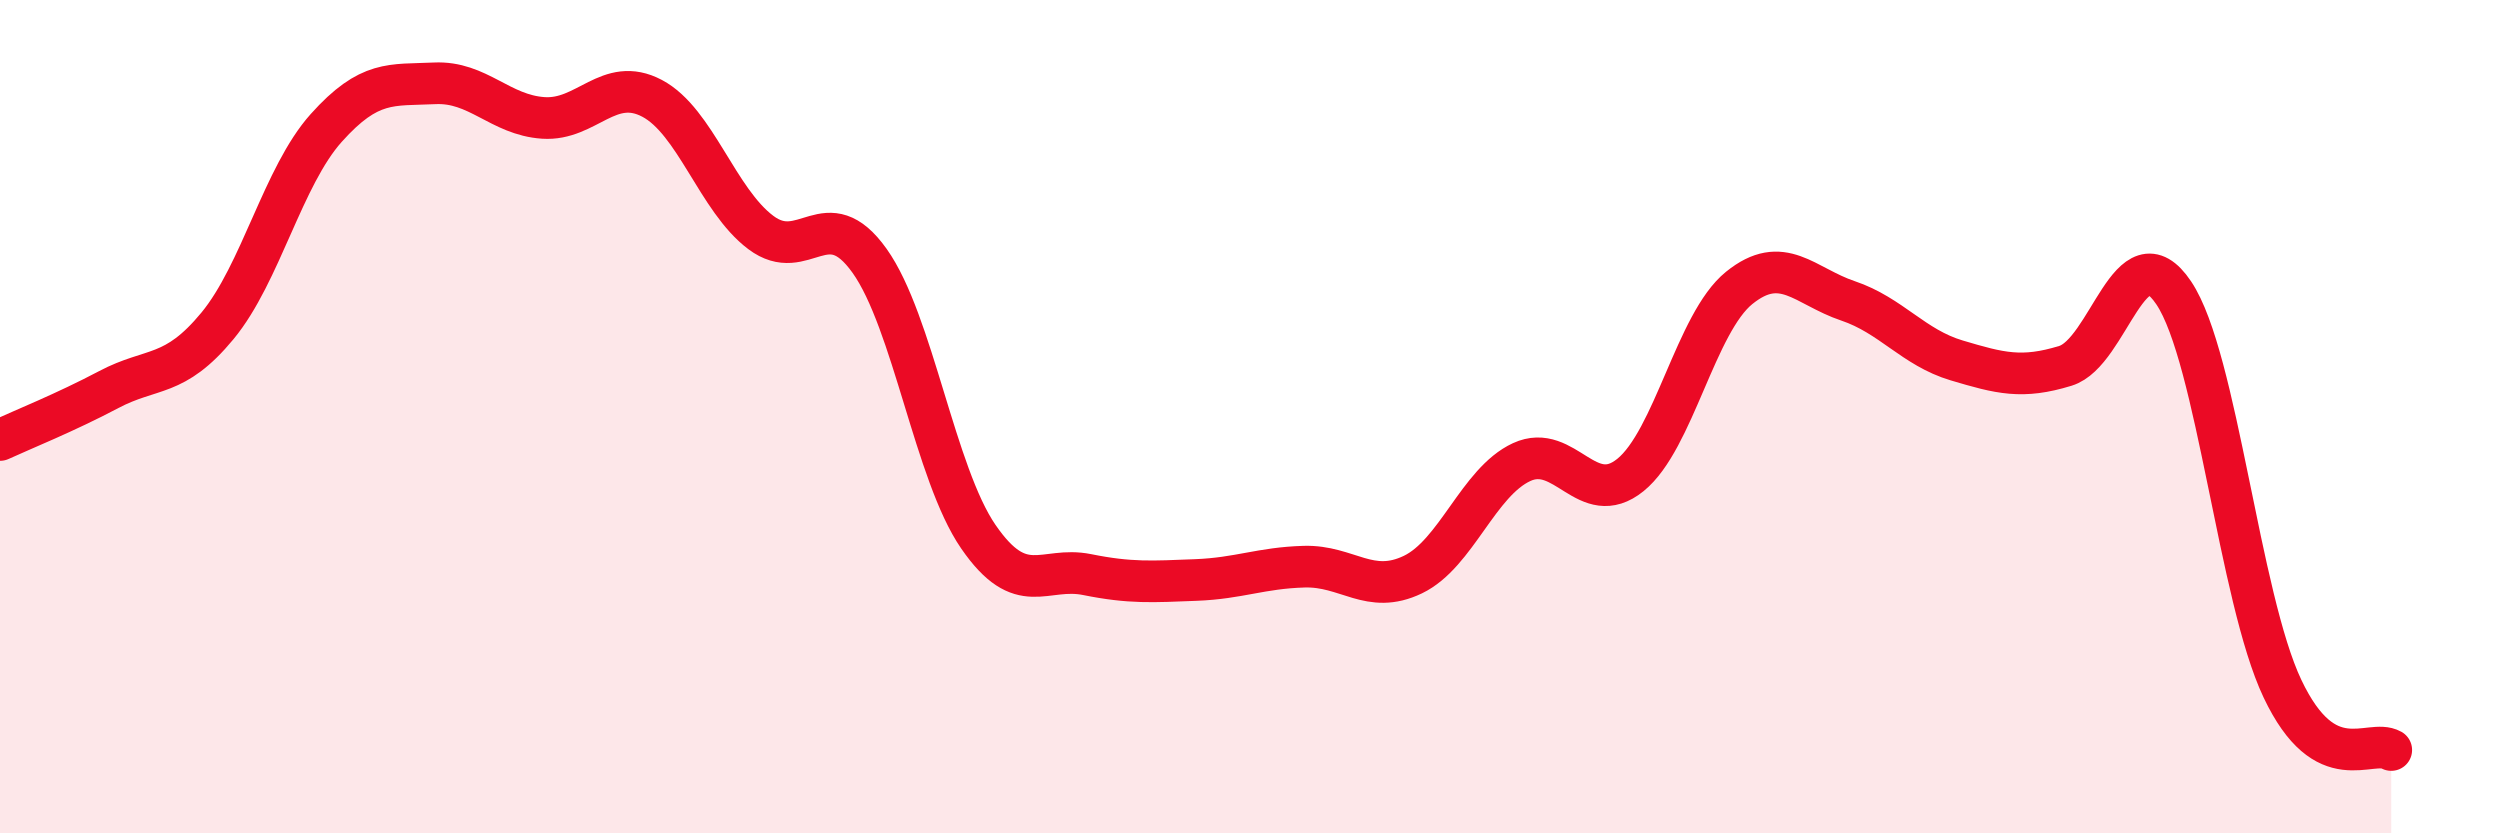 
    <svg width="60" height="20" viewBox="0 0 60 20" xmlns="http://www.w3.org/2000/svg">
      <path
        d="M 0,10.56 C 0.52,10.32 1.57,9.9 2.61,9.35 C 3.65,8.8 4.18,9.08 5.22,7.82 C 6.26,6.56 6.79,4.23 7.83,3.07 C 8.87,1.91 9.39,2.05 10.43,2 C 11.47,1.95 12,2.76 13.04,2.83 C 14.08,2.9 14.61,1.81 15.65,2.36 C 16.69,2.91 17.22,4.8 18.26,5.58 C 19.3,6.36 19.83,4.8 20.87,6.26 C 21.91,7.72 22.44,11.37 23.48,12.88 C 24.52,14.39 25.05,13.58 26.09,13.79 C 27.13,14 27.66,13.96 28.7,13.92 C 29.74,13.88 30.26,13.63 31.3,13.6 C 32.34,13.57 32.87,14.29 33.91,13.79 C 34.95,13.29 35.48,11.57 36.52,11.09 C 37.56,10.61 38.09,12.24 39.13,11.4 C 40.17,10.56 40.7,7.75 41.74,6.91 C 42.78,6.07 43.31,6.87 44.35,7.22 C 45.39,7.57 45.92,8.34 46.96,8.65 C 48,8.96 48.53,9.1 49.57,8.78 C 50.61,8.46 51.13,5.48 52.17,7.03 C 53.21,8.58 53.74,14.34 54.78,16.53 C 55.82,18.72 56.87,17.71 57.39,18L57.39 20L0 20Z"
        fill="#EB0A25"
        opacity="0.1"
        stroke-linecap="round"
        stroke-linejoin="round"
      />
      <path
        d="M 0,10.56 C 0.52,10.32 1.57,9.9 2.61,9.35 C 3.65,8.8 4.18,9.08 5.22,7.82 C 6.26,6.56 6.79,4.23 7.83,3.07 C 8.87,1.91 9.39,2.05 10.43,2 C 11.47,1.95 12,2.76 13.04,2.83 C 14.08,2.9 14.61,1.81 15.65,2.36 C 16.69,2.91 17.22,4.8 18.26,5.58 C 19.3,6.36 19.83,4.8 20.87,6.26 C 21.91,7.72 22.44,11.37 23.48,12.88 C 24.52,14.39 25.05,13.58 26.09,13.79 C 27.13,14 27.66,13.96 28.7,13.92 C 29.74,13.88 30.26,13.63 31.3,13.6 C 32.34,13.57 32.87,14.29 33.91,13.79 C 34.95,13.29 35.48,11.57 36.52,11.09 C 37.56,10.61 38.09,12.24 39.13,11.4 C 40.17,10.56 40.7,7.75 41.74,6.91 C 42.78,6.07 43.31,6.87 44.35,7.22 C 45.39,7.57 45.92,8.34 46.96,8.65 C 48,8.96 48.53,9.1 49.57,8.78 C 50.61,8.46 51.13,5.48 52.17,7.03 C 53.21,8.58 53.74,14.34 54.78,16.53 C 55.82,18.72 56.87,17.71 57.39,18"
        stroke="#EB0A25"
        stroke-width="1"
        fill="none"
        stroke-linecap="round"
        stroke-linejoin="round"
      />
    </svg>
  